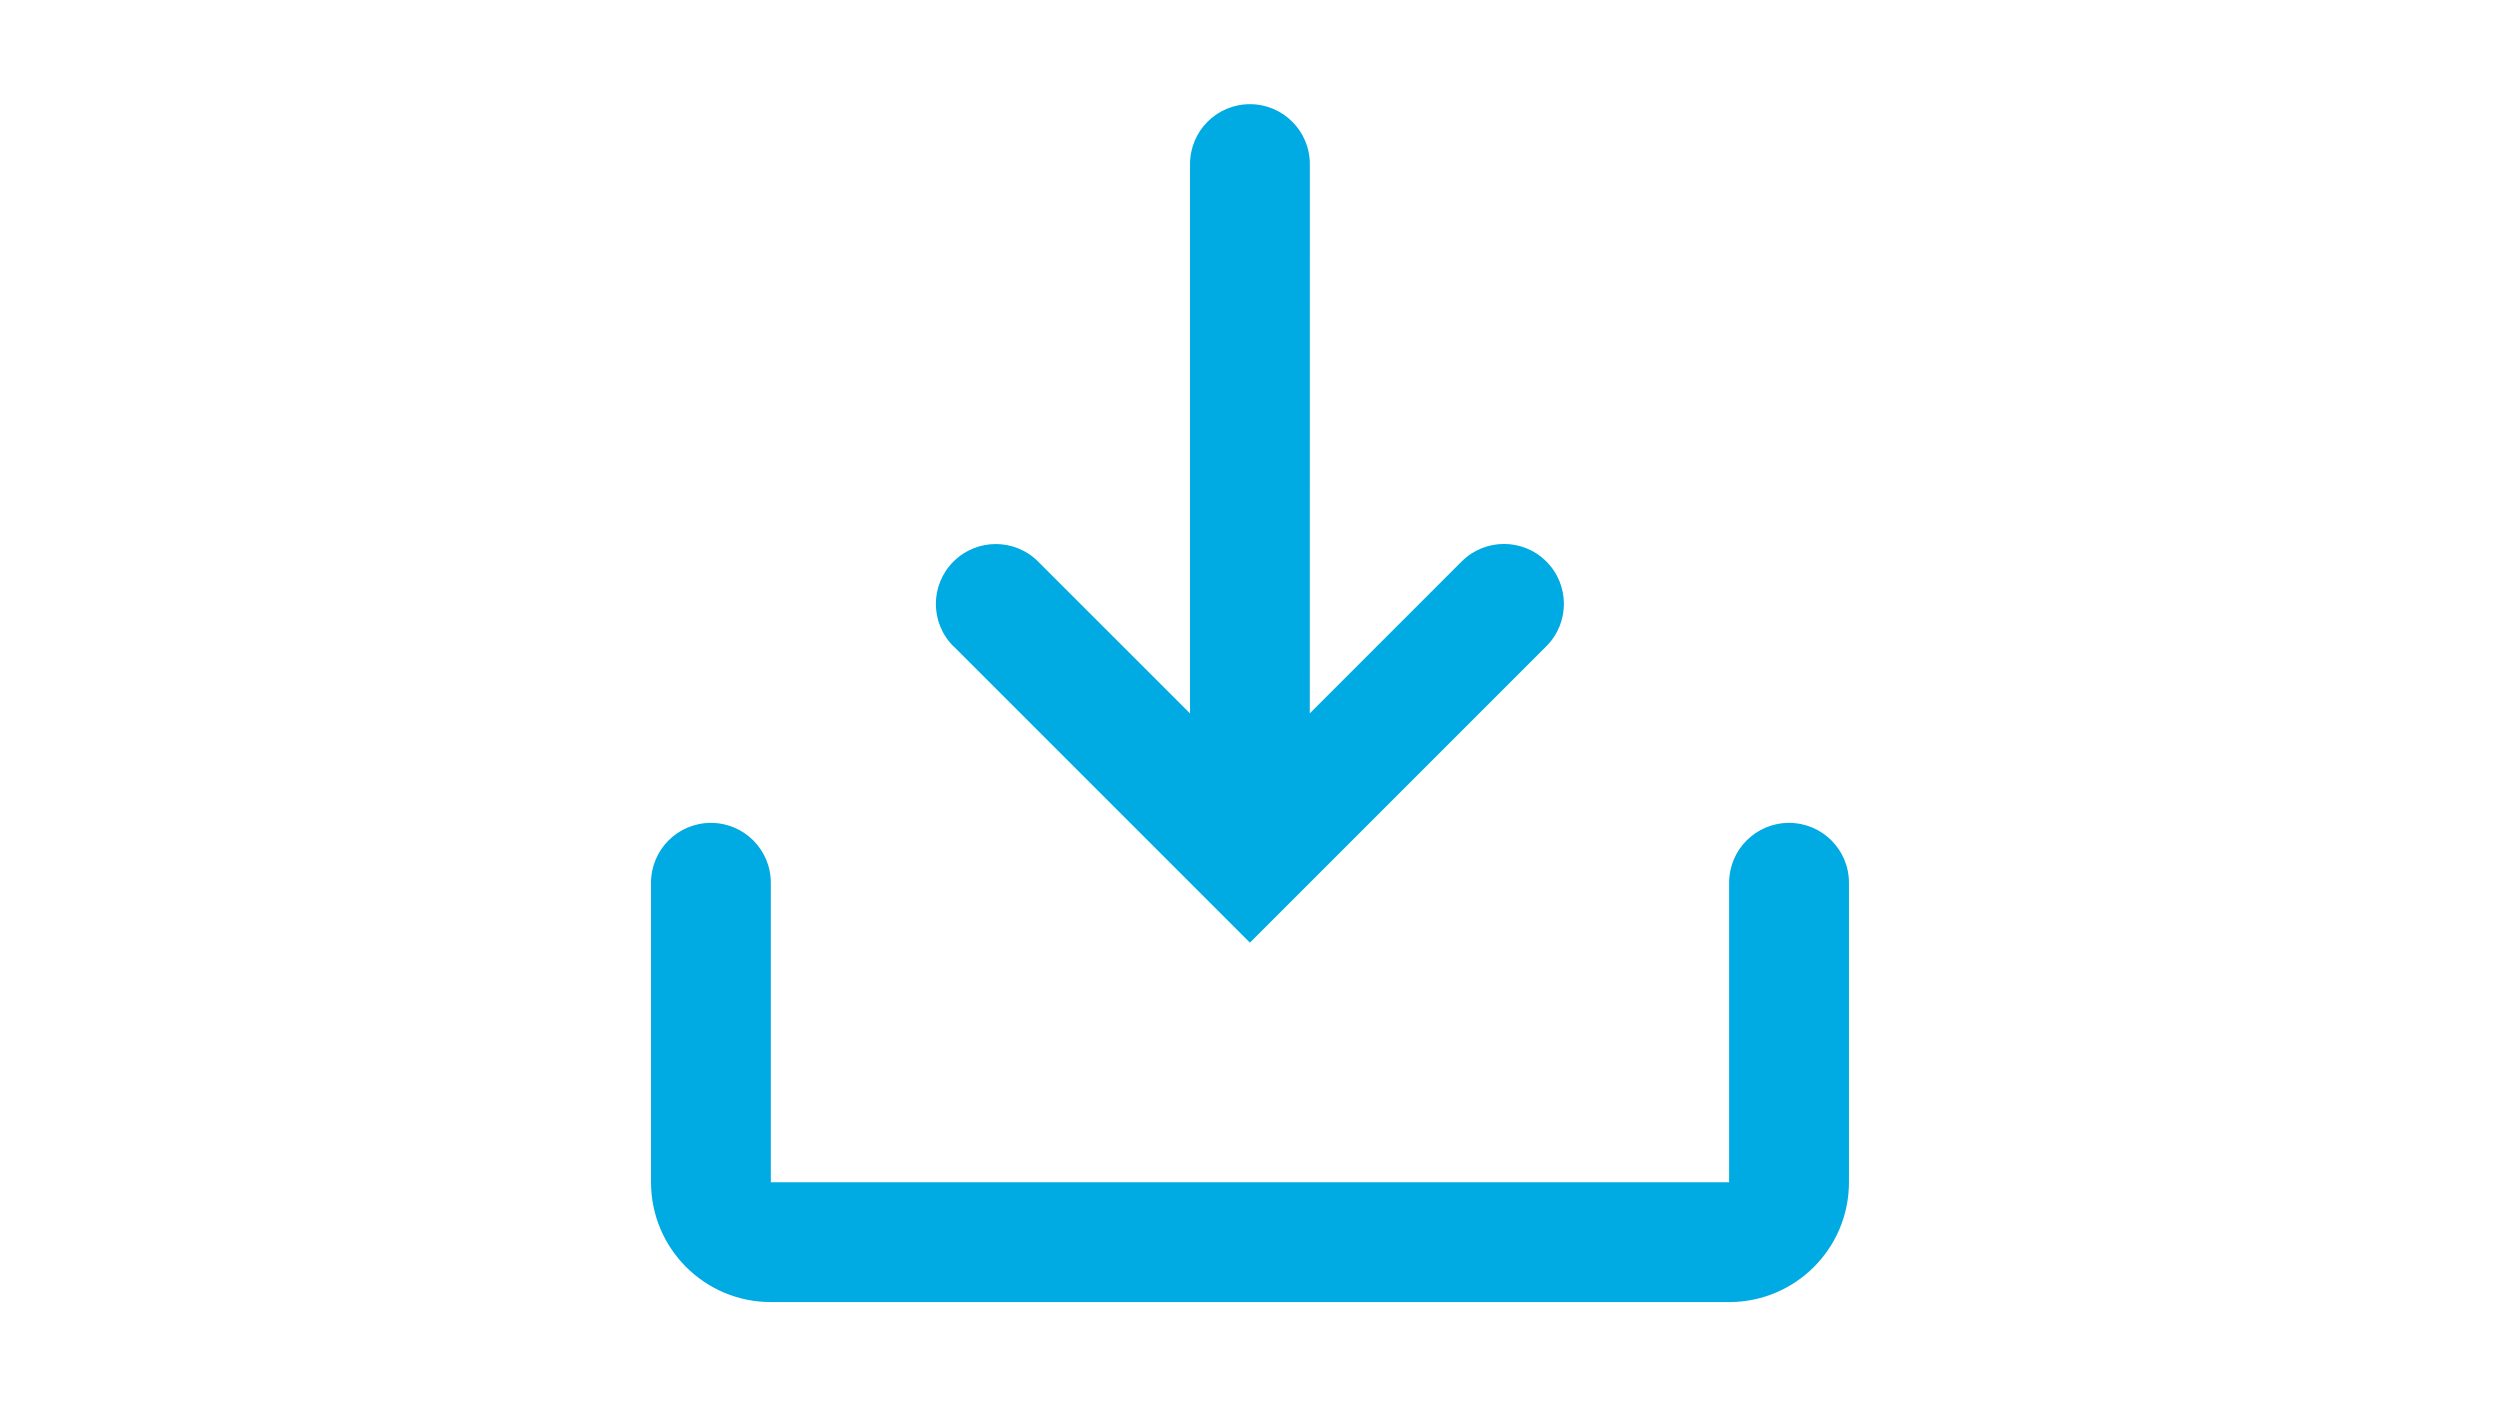 <?xml version="1.0" encoding="UTF-8" standalone="no"?>
<svg
   xmlns:dc="http://purl.org/dc/elements/1.1/"
   xmlns:cc="http://creativecommons.org/ns#"
   xmlns:rdf="http://www.w3.org/1999/02/22-rdf-syntax-ns#"
   xmlns:svg="http://www.w3.org/2000/svg"
   xmlns="http://www.w3.org/2000/svg"
   xmlns:sodipodi="http://sodipodi.sourceforge.net/DTD/sodipodi-0.dtd"
   xmlns:inkscape="http://www.inkscape.org/namespaces/inkscape"
   width="480"
   height="270"
   viewBox="0 0 127 71.438"
   version="1.1"
   id="svg8"
   inkscape:version="1.0.2 (e86c870, 2021-01-15)"
   sodipodi:docname="link download.svg">
  <defs
     id="defs2" />
  <sodipodi:namedview
     id="base"
     pagecolor="#ffffff"
     bordercolor="#666666"
     borderopacity="1.0"
     inkscape:pageopacity="0.0"
     inkscape:pageshadow="2"
     inkscape:zoom="0.70187031"
     inkscape:cx="-315.06597"
     inkscape:cy="-51.827681"
     inkscape:document-units="mm"
     inkscape:current-layer="layer1"
     inkscape:document-rotation="0"
     showgrid="false"
     units="px"
     inkscape:window-width="1920"
     inkscape:window-height="1017"
     inkscape:window-x="-8"
     inkscape:window-y="-8"
     inkscape:window-maximized="1" />
  <g
     inkscape:label="Livello 1"
     inkscape:groupmode="layer"
     id="layer1">
    <g
       class="st0"
       id="g45"
       transform="matrix(0.265,0,0,0.265,121.035,151.19)">
      <path
         class="st1"
         d="m 27,9 c -7.6,0 -13,7.1 -13,13 0,5.9 5.4,13 13,13 7.6,0 13,-7.1 13,-13 C 40,16.1 34.6,9 27,9 Z m 14.4,22.3 c 0,0 -8.2,10.2 -12.2,15.8 -1.5,2.1 -2.1,3 -4.3,0 -4,-5.5 -12.2,-15.8 -12.2,-15.8 h 0.1 C 11.1,28.7 10.1,25.3 10.1,21.9 10,12.4 17.6,5 27,5 c 9.4,0 17,7.4 17,16.9 0,3.4 -1,6.8 -2.6,9.4 z"
         id="path43" />
    </g>
    <g
       class="st0"
       id="g49"
       transform="matrix(0.265,0,0,0.265,121.035,151.19)">
      <path
         class="st1"
         d="M 47,23 H 7 C 5.9,23 5,22.1 5,21 5,19.9 5.9,19 7,19 h 40 c 1.1,0 2,0.9 2,2 0,1.1 -0.9,2 -2,2 z M 37,11 H 7 C 5.9,11 5,10.1 5,9 5,7.9 5.9,7 7,7 h 30 c 1.1,0 2,0.9 2,2 0,1.1 -0.9,2 -2,2 z M 7,31 h 20 c 1.1,0 2,0.9 2,2 0,1.1 -0.9,2 -2,2 H 7 C 5.9,35 5,34.1 5,33 5,31.9 5.9,31 7,31 Z m 0,12 h 36 c 1.1,0 2,0.9 2,2 0,1.1 -0.9,2 -2,2 H 7 C 5.9,47 5,46.1 5,45 5,43.9 5.9,43 7,43 Z"
         id="path47" />
    </g>
    <g
       class="st0"
       id="g53"
       transform="matrix(0.265,0,0,0.265,121.035,151.19)">
      <path
         class="st1"
         d="M 45,37 H 9 C 6.8,37 5,35.2 5,33 V 13 C 5,10.8 6.8,9 9,9 h 36 c 2.2,0 4,1.8 4,4 v 20 c 0,2.2 -1.8,4 -4,4 z m 0,-22 c 0,-1.1 -0.9,-2 -2,-2 H 11 c -1.1,0 -2,0.9 -2,2 v 16 c 0,1.1 0.9,2 2,2 h 32 c 1.1,0 2,-0.9 2,-2 z M 17,41 h 20 c 1.1,0 2,0.9 2,2 0,1.1 -0.9,2 -2,2 H 17 c -1.1,0 -2,-0.9 -2,-2 0,-1.1 0.9,-2 2,-2 z"
         id="path51" />
    </g>
    <g
       class="st0"
       id="g57"
       transform="matrix(0.265,0,0,0.265,121.035,151.19)">
      <path
         class="st1"
         d="m 47,41 c -1.1,0 -2,-0.9 -2,-2 0,-3.3 -2.7,-6 -6,-6 -3.3,0 -6,2.7 -6,6 v 3 0 1 c 0,1.1 -0.9,2 -2,2 -1.1,0 -2,-0.9 -2,-2 C 29,37.5 24.5,33 19,33 13.5,33 9,37.5 9,43 9,44.1 8.1,45 7,45 5.9,45 5,44.1 5,43 V 42.3 C 5,41.9 5.3,40.2 5.4,39.9 6.3,36 8.8,32.8 12.2,30.9 9.1,28.7 7,25.1 7,21 7,14.4 12.4,9 19,9 c 6.6,0 12,5.4 12,12 0,4.1 -2.1,7.7 -5.2,9.9 1.7,0.9 3.1,2.2 4.3,3.7 0.8,-1.5 1.9,-2.9 3.3,-3.8 C 31.9,29.3 31,27.2 31,25 c 0,-4.4 3.6,-8 8,-8 4.4,0 8,3.6 8,8 0,2.2 -0.9,4.3 -2.4,5.7 1.7,1.2 3.1,2.9 3.8,4.9 0.3,0.6 0.5,1.8 0.6,2.4 v 1 c 0,1.1 -0.9,2 -2,2 z M 27,21 c 0,-4.4 -3.6,-8 -8,-8 -4.4,0 -8,3.6 -8,8 0,4.4 3.6,8 8,8 4.4,0 8,-3.6 8,-8 z m 12,0 c -2.2,0 -4,1.8 -4,4 0,2.2 1.8,4 4,4 2.2,0 4,-1.8 4,-4 0,-2.2 -1.8,-4 -4,-4 z"
         id="path55" />
    </g>
    <g
       class="st0"
       id="g61"
       transform="matrix(0.265,0,0,0.265,121.035,151.19)">
      <path
         class="st1"
         d="M 45,41 H 9 C 6.8,41 5,39.2 5,37 V 17 c 0,-2.2 1.8,-4 4,-4 h 36 c 2.2,0 4,1.8 4,4 v 20 c 0,2.2 -1.8,4 -4,4 z M 22.4,28.1 11.7,37 h 30.6 l -10.7,-8.8 -2.9,2 c -0.3,0.5 -0.8,0.7 -1.4,0.8 -0.8,0.2 -1.7,-0.1 -2.2,-0.8 0,0 0,-0.1 -0.1,-0.1 z M 9,19 V 34.8 L 19.4,26.2 Z M 12.4,17 27,27.1 41.6,17 Z M 45,19 v 0 L 34.6,26.1 45,34.8 Z"
         id="path59" />
    </g>
    <g
       class="st0"
       id="g65"
       transform="matrix(0.265,0,0,0.265,121.035,151.19)">
      <path
         class="st1"
         d="M 45,39 H 35 l -4.5,4.5 c -1.9,1.9 -5.1,1.9 -7,0 L 18.9,39 H 9 C 6.8,39 5,37.2 5,35 V 13 C 5,10.8 6.8,9 9,9 h 36 c 2.2,0 4,1.8 4,4 v 22 c 0,2.2 -1.8,4 -4,4 z M 20.7,36 c 1.3,1.3 4,4 4,4 1.3,1.3 3.4,1.3 4.7,0 0,0 2.7,-2.7 4,-4 1.2,-1.2 1.7,-1 1.7,-1 h 8 c 1.1,0 2,-0.9 2,-2 V 15 c 0,-1.1 -0.9,-2 -2,-2 H 11 c -1.1,0 -2,0.9 -2,2 v 18 c 0,1.1 0.9,2 2,2 h 8 c 0,0 0.7,0 1.7,1 z"
         id="path63" />
    </g>
    <g
       class="st0"
       id="g69"
       transform="matrix(0.265,0,0,0.265,121.035,151.19)">
      <path
         class="st1"
         d="m 46.4,45.9 v 0 c 0.2,0.3 0.3,0.7 0.3,1 0,1.1 -0.9,2 -2,2 -0.8,0 -1.4,-0.4 -1.8,-1 v 0 C 40.2,41.9 34.1,37.7 27,37.7 c -7.1,0 -13.1,4.2 -15.9,10.2 v 0 c -0.4,0.6 -1,1 -1.7,1 -1.1,0 -2,-0.9 -2,-2 0,-0.3 0.1,-0.6 0.2,-0.9 0,-0.1 0,-0.1 0.1,-0.2 2.2,-4.9 6.1,-8.4 11,-10.6 C 14,32.3 10.8,27.1 10.8,21.2 10.6,12.3 18,5 27,5 c 9,0 16.4,7.3 16.4,16.4 0,5.9 -3.2,11.1 -7.9,14 4.9,2.1 8.7,5.7 10.9,10.5 z M 39.3,21.4 C 39.3,14.6 33.8,9.1 27,9.1 c -6.8,0 -12.3,5.5 -12.3,12.3 0,6.8 5.5,12.3 12.3,12.3 6.8,0 12.3,-5.5 12.3,-12.3 z"
         id="path67" />
    </g>
    <g
       class="st0"
       id="g77"
       transform="matrix(0.265,0,0,0.265,121.035,151.19)">
      <g
         class="st1"
         id="g75">
        <g
           id="g73">
          <path
             d="m 7,19 h 5 c 1.1,0 2,-0.9 2,-2 0,-1.1 -0.9,-2 -2,-2 H 7 c -1.1,0 -2,0.9 -2,2 0,1.1 0.9,2 2,2 z m 6,18 c 0,-1.1 -0.9,-2 -2,-2 H 7 c -1.1,0 -2,0.9 -2,2 0,1.1 0.9,2 2,2 h 4 c 1.1,0 2,-0.9 2,-2 z M 9,31 h 4 V 23 H 9 Z M 45,5 H 13 C 10.8,5 9,6.8 9,9 v 2 h 4 c 0,-1.1 0.9,-2 2,-2 h 28 c 1.1,0 2,0.9 2,2 v 32 c 0,1.1 -0.9,2 -2,2 H 15 c -1.1,0 -2,-0.9 -2,-2 H 9 v 2 c 0,2.2 1.8,4 4,4 h 32 c 2.2,0 4,-1.8 4,-4 V 9 C 49,6.8 47.2,5 45,5 Z M 19,37 c 0,1.1 0.9,2 2,2 1.1,0 2,-0.9 2,-2 0,-3.3 2.7,-6 6,-6 3.3,0 6,2.7 6,6 0,1.1 0.9,2 2,2 1.1,0 2,-0.9 2,-2 0,-3.5 -1.7,-6.5 -4.4,-8.3 1.5,-1.5 2.4,-3.5 2.4,-5.7 0,-4.4 -3.6,-8 -8,-8 -4.4,0 -8,3.6 -8,8 0,2.2 0.9,4.3 2.4,5.7 C 20.7,30.5 19,33.5 19,37 Z M 29,19 c 2.2,0 4,1.8 4,4 0,2.2 -1.8,4 -4,4 -2.2,0 -4,-1.8 -4,-4 0,-2.2 1.8,-4 4,-4 z"
             id="path71" />
        </g>
      </g>
    </g>
    <g
       class="st0"
       id="g81"
       transform="matrix(0.265,0,0,0.265,121.035,151.19)">
      <path
         class="st1"
         d="M 49,13.1 V 43 c 0,2.2 -1.8,4 -4,4 H 9 C 6.8,47 5,45.2 5,43 V 13.1 c 0,0 0,0 0,-0.1 V 11 C 5,9.9 5.9,9 7,9 h 4 c 1.1,0 2,0.9 2,2 h 2 V 9 c 0,-1.1 0.9,-2 2,-2 1.1,0 2,0.9 2,2 v 2 h 2 c 0,-1.5 0.9,-2 2,-2 1.2,0 6.8,0 8,0 1.1,0 2,0.6 2,2 h 2 V 9 c 0,-1.1 0.9,-2 2,-2 1.1,0 2,0.9 2,2 v 2 h 2 c 0,-1.1 0.9,-2 2,-2 h 4 c 1.1,0 2,0.9 2,2 v 2.1 c 0,-0.1 0,-0.1 0,0 z M 10,15 c -0.6,0 -1,0.4 -1,1 v 25 c 0,1.1 0.9,2 2,2 h 32 c 1.1,0 2,-0.9 2,-2 V 16 c 0,-0.6 -0.4,-1 -1,-1 z m 29,24 h -4 c -1.1,0 -2,-0.9 -2,-2 0,-1.1 0.9,-2 2,-2 h 4 c 1.1,0 2,0.9 2,2 0,1.1 -0.9,2 -2,2 z m 0,-8 h -4 c -1.1,0 -2,-0.9 -2,-2 0,-1.1 0.9,-2 2,-2 h 4 c 1.1,0 2,0.9 2,2 0,1.1 -0.9,2 -2,2 z m 0,-8 h -4 c -1.1,0 -2,-0.9 -2,-2 0,-1.1 0.9,-2 2,-2 h 4 c 1.1,0 2,0.9 2,2 0,1.1 -0.9,2 -2,2 z M 29,39 h -4 c -1.1,0 -2,-0.9 -2,-2 0,-1.1 0.9,-2 2,-2 h 4 c 1.1,0 2,0.9 2,2 0,1.1 -0.9,2 -2,2 z m 0,-8 h -4 c -1.1,0 -2,-0.9 -2,-2 0,-1.1 0.9,-2 2,-2 h 4 c 1.1,0 2,0.9 2,2 0,1.1 -0.9,2 -2,2 z m 0,-8 h -4 c -1.1,0 -2,-0.9 -2,-2 0,-1.1 0.9,-2 2,-2 h 4 c 1.1,0 2,0.9 2,2 0,1.1 -0.9,2 -2,2 z M 19,39 h -4 c -1.1,0 -2,-0.9 -2,-2 0,-1.1 0.9,-2 2,-2 h 4 c 1.1,0 2,0.9 2,2 0,1.1 -0.9,2 -2,2 z m 0,-8 h -4 c -1.1,0 -2,-0.9 -2,-2 0,-1.1 0.9,-2 2,-2 h 4 c 1.1,0 2,0.9 2,2 0,1.1 -0.9,2 -2,2 z m 0,-8 h -4 c -1.1,0 -2,-0.9 -2,-2 0,-1.1 0.9,-2 2,-2 h 4 c 1.1,0 2,0.9 2,2 0,1.1 -0.9,2 -2,2 z"
         id="path79" />
    </g>
    <g
       id="g1708"
       transform="matrix(2.3,0,0,2.3,-66.87,-35.337)"
       style="fill:#00aae3;fill-opacity:1">
      <path
         d="m 68.588,33.539 c -0.731,0 -1.323,0.592 -1.323,1.323 v 6.615 H 46.099 v -6.615 c 0,-0.731 -0.592,-1.323 -1.323,-1.323 -0.731,0 -1.323,0.592 -1.323,1.323 v 6.615 c 0,1.461 1.184,2.646 2.646,2.646 h 21.167 c 1.461,0 2.646,-1.184 2.646,-2.646 v -6.615 c 0,-0.731 -0.592,-1.323 -1.323,-1.323 z"
         id="path1680"
         style="stroke-width:0.265;fill:#00aae3;fill-opacity:1" />
      <path
         d="m 50.134,29.637 6.547,6.547 6.547,-6.547 c 0.517,-0.517 0.517,-1.354 0,-1.871 -0.517,-0.517 -1.354,-0.517 -1.871,0 l -3.354,3.354 10e-4,-12.132 c 0,-0.731 -0.592,-1.323 -1.323,-1.323 -0.731,0 -1.323,0.592 -1.323,1.323 v 12.134 l -3.355,-3.354 c -0.517,-0.517 -1.354,-0.517 -1.871,0 -0.517,0.517 -0.517,1.354 0,1.871 z"
         id="path1682"
         style="stroke-width:0.265;fill:#00aae3;fill-opacity:1" />
    </g>
  </g>
  <style
     type="text/css"
     id="style41">
	.st0{display:none;}
	.st1{display:inline;}
	.st2{fill-rule:evenodd;clip-rule:evenodd;}
</style>
</svg>
